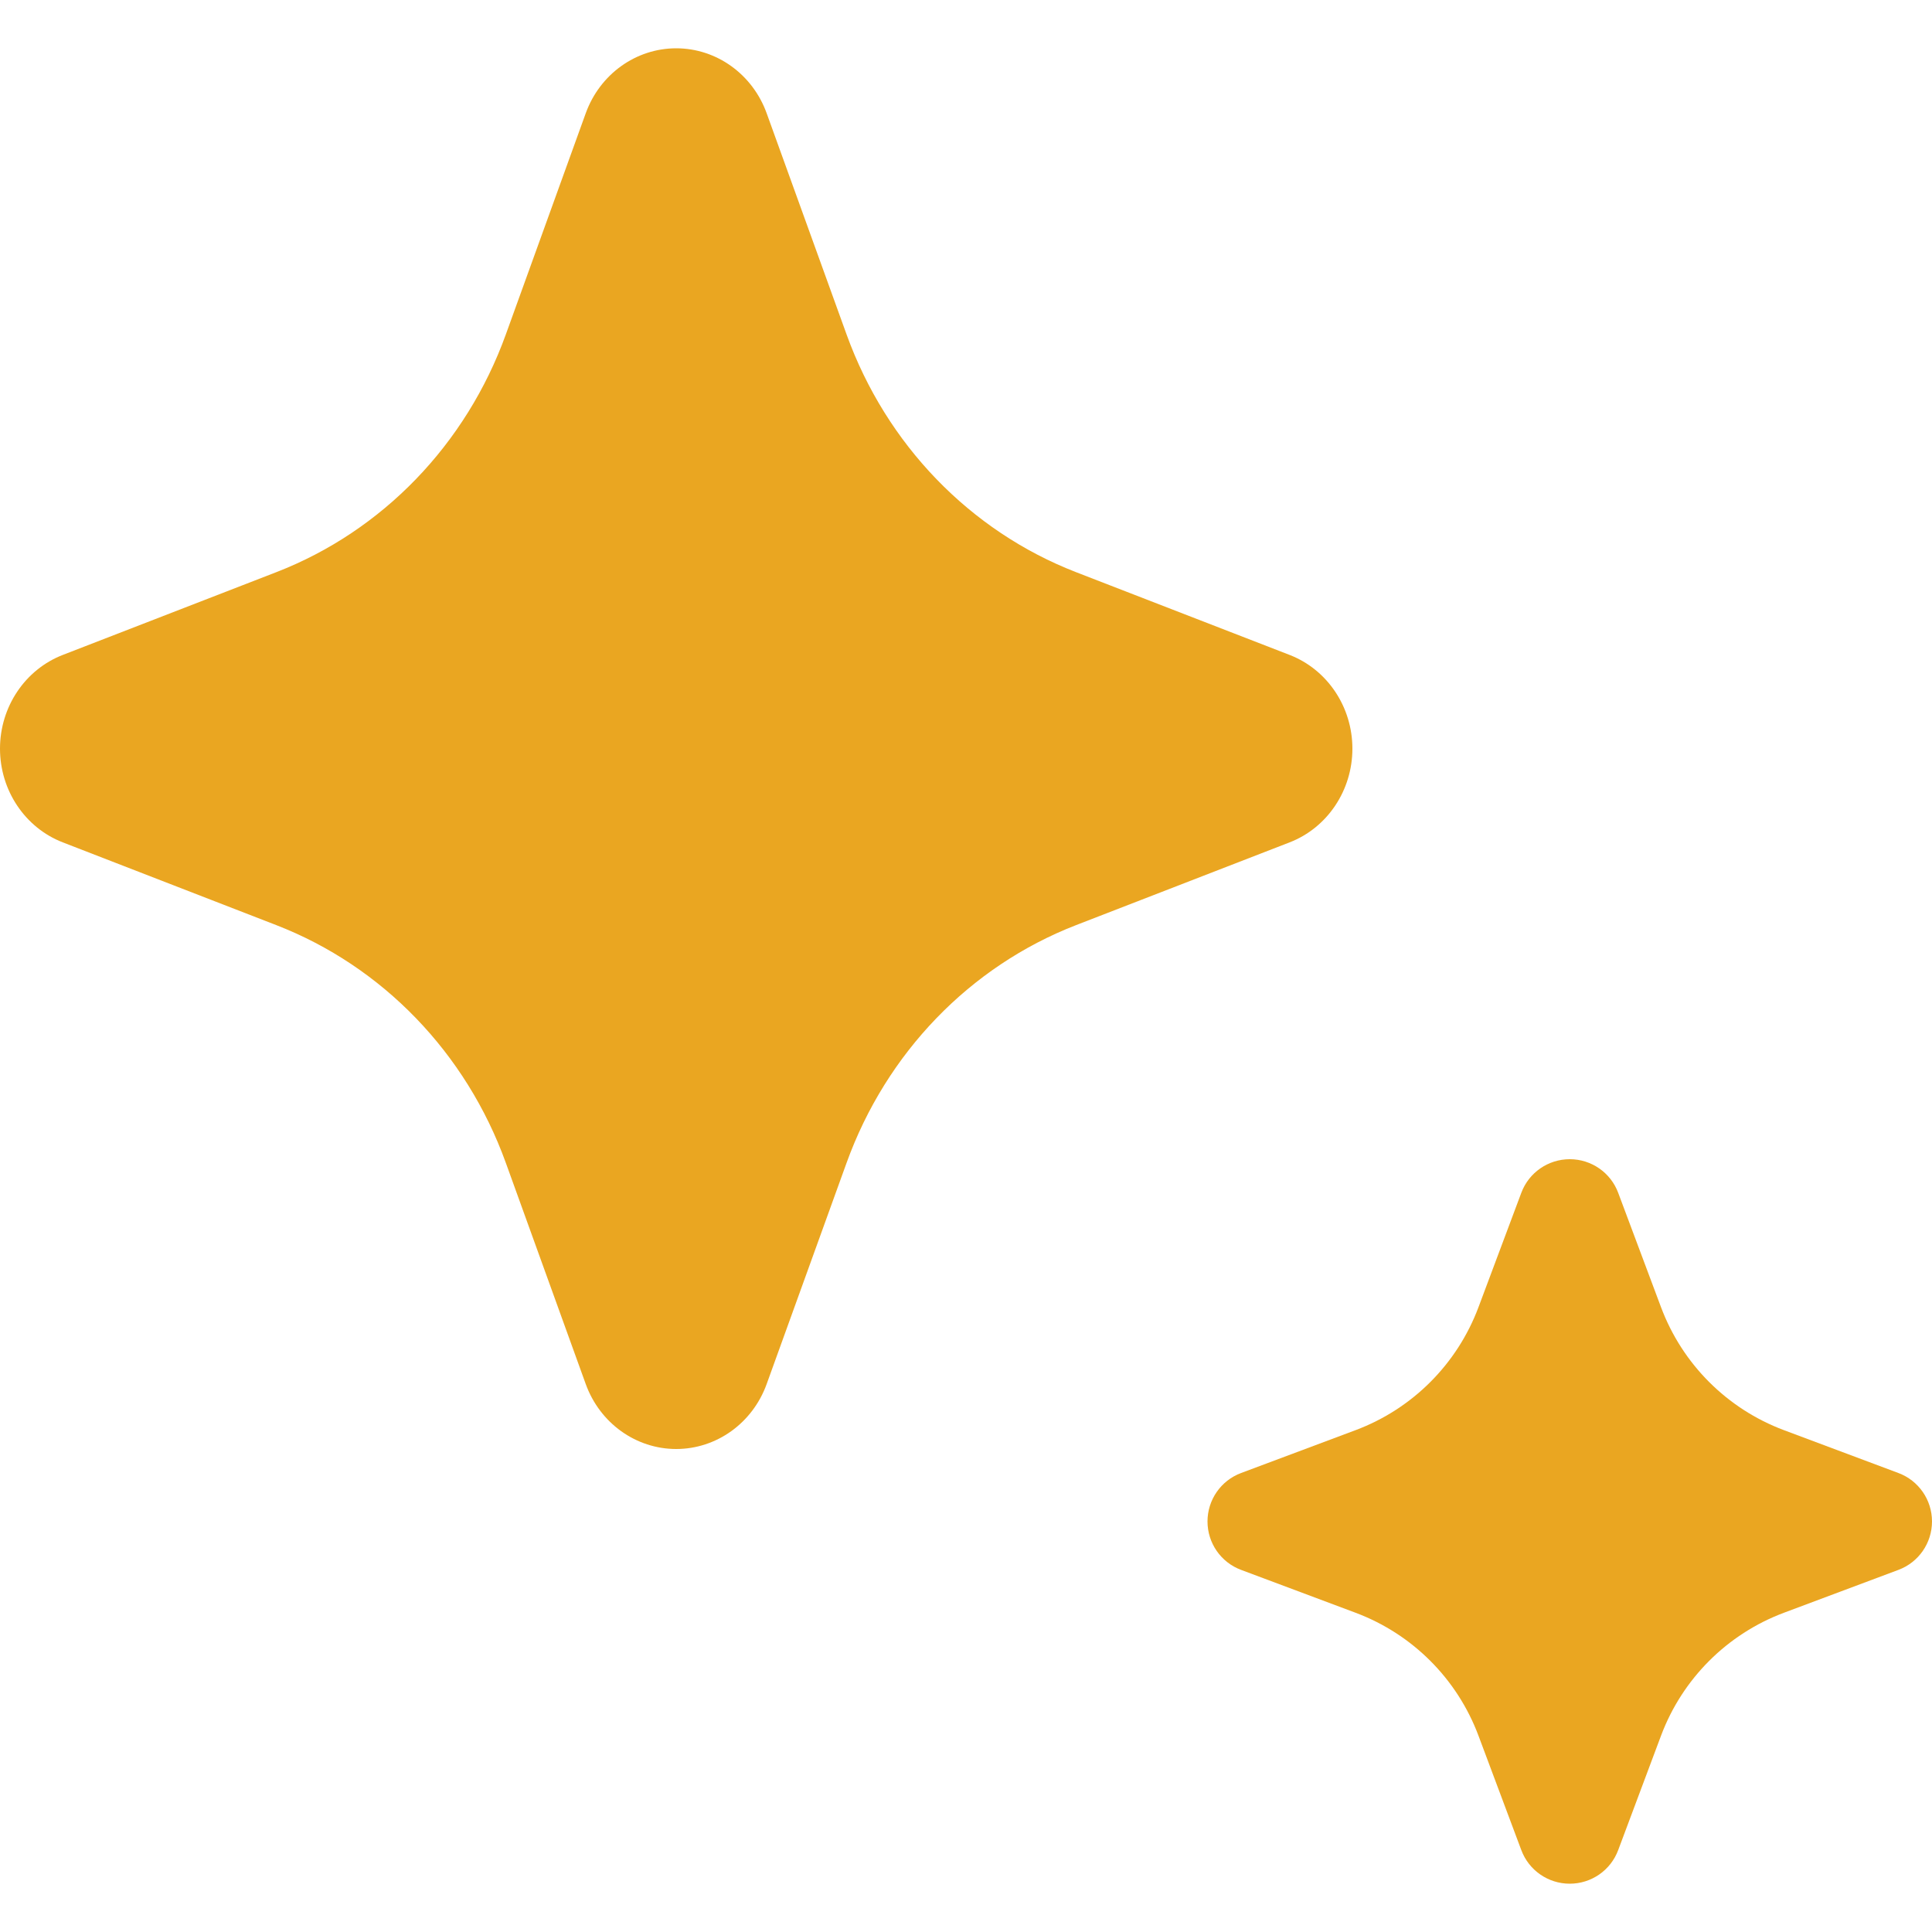 <svg width="40" height="40" viewBox="0 0 40 40" fill="none" xmlns="http://www.w3.org/2000/svg">
<path d="M26.701 13.56L22.278 11.846C20.082 10.994 18.35 9.201 17.528 6.926L15.873 2.345C15.581 1.536 14.834 1 14 1C13.166 1 12.419 1.536 12.127 2.345L10.472 6.926C9.65 9.201 7.918 10.994 5.721 11.846L1.299 13.56C0.518 13.863 0 14.636 0 15.5C0 16.364 0.518 17.137 1.299 17.44L5.721 19.154C7.918 20.006 9.65 21.799 10.472 24.074L12.127 28.655C12.419 29.464 13.166 30 14 30C14.834 30 15.581 29.464 15.873 28.655L17.528 24.074C18.35 21.799 20.082 20.006 22.278 19.154L26.701 17.44C27.482 17.137 28 16.364 28 15.5C28 14.636 27.482 13.863 26.701 13.56Z" fill="#EAA621"/>
<path d="M39.304 30.497L36.935 29.61C35.758 29.169 34.831 28.242 34.39 27.065L33.503 24.696C33.347 24.277 32.947 24 32.5 24C32.053 24 31.653 24.277 31.497 24.696L30.61 27.065C30.169 28.242 29.242 29.169 28.065 29.61L25.696 30.497C25.277 30.653 25 31.053 25 31.5C25 31.947 25.277 32.347 25.696 32.503L28.065 33.39C29.242 33.831 30.169 34.758 30.61 35.935L31.497 38.304C31.653 38.723 32.053 39 32.5 39C32.947 39 33.347 38.723 33.503 38.304L34.39 35.935C34.831 34.758 35.758 33.831 36.935 33.39L39.304 32.503C39.723 32.347 40 31.947 40 31.5C40 31.053 39.723 30.653 39.304 30.497Z" fill="#EAA621"/>
</svg>
